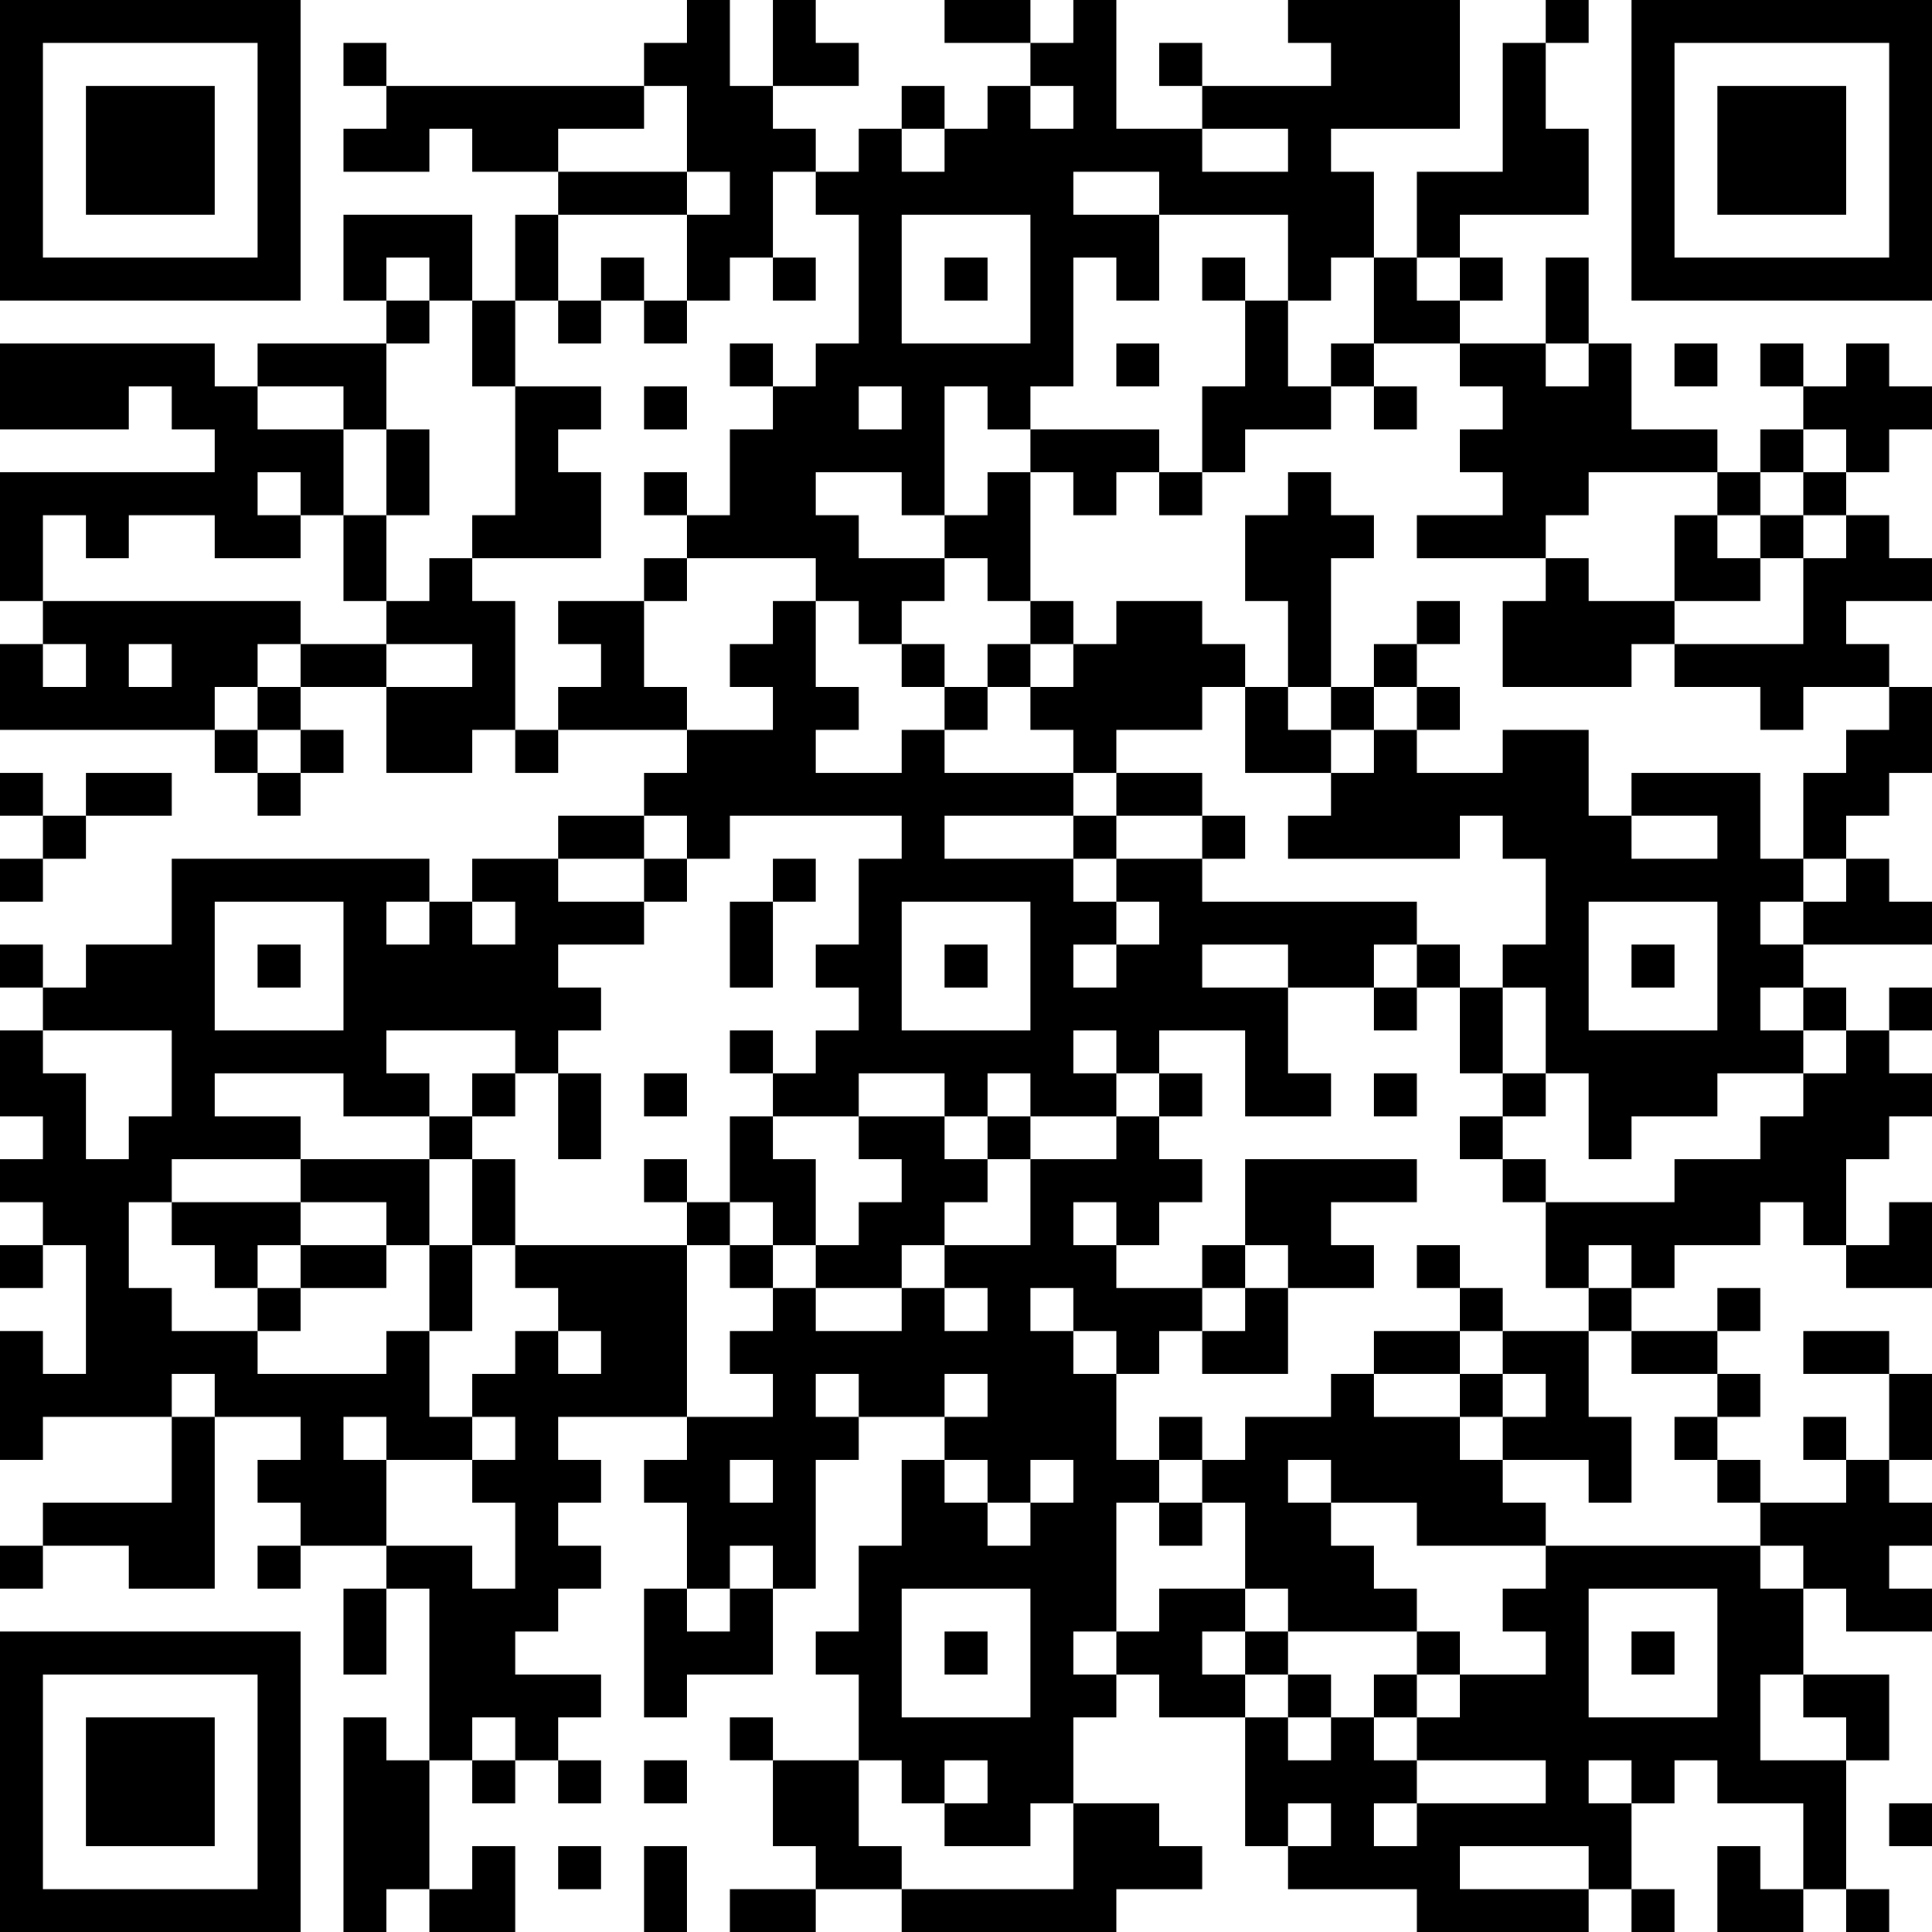 <?xml version="1.0" encoding="UTF-8"?>
<svg xmlns="http://www.w3.org/2000/svg" version="1.1" width="300" height="300" viewBox="0 0 300 300"><rect x="0" y="0" width="300" height="300" fill="#ffffff"/><g transform="scale(6.667)"><g transform="translate(0,0)"><path fill-rule="evenodd" d="M16 0L16 1L15 1L15 2L9 2L9 1L8 1L8 2L9 2L9 3L8 3L8 4L10 4L10 3L11 3L11 4L13 4L13 5L12 5L12 7L11 7L11 5L8 5L8 7L9 7L9 8L6 8L6 9L5 9L5 8L0 8L0 10L3 10L3 9L4 9L4 10L5 10L5 11L0 11L0 14L1 14L1 15L0 15L0 17L5 17L5 18L6 18L6 19L7 19L7 18L8 18L8 17L7 17L7 16L9 16L9 18L11 18L11 17L12 17L12 18L13 18L13 17L16 17L16 18L15 18L15 19L13 19L13 20L11 20L11 21L10 21L10 20L4 20L4 22L2 22L2 23L1 23L1 22L0 22L0 23L1 23L1 24L0 24L0 26L1 26L1 27L0 27L0 28L1 28L1 29L0 29L0 30L1 30L1 29L2 29L2 32L1 32L1 31L0 31L0 34L1 34L1 33L4 33L4 35L1 35L1 36L0 36L0 37L1 37L1 36L3 36L3 37L5 37L5 33L7 33L7 34L6 34L6 35L7 35L7 36L6 36L6 37L7 37L7 36L9 36L9 37L8 37L8 39L9 39L9 37L10 37L10 41L9 41L9 40L8 40L8 45L9 45L9 44L10 44L10 45L12 45L12 43L11 43L11 44L10 44L10 41L11 41L11 42L12 42L12 41L13 41L13 42L14 42L14 41L13 41L13 40L14 40L14 39L12 39L12 38L13 38L13 37L14 37L14 36L13 36L13 35L14 35L14 34L13 34L13 33L16 33L16 34L15 34L15 35L16 35L16 37L15 37L15 40L16 40L16 39L18 39L18 37L19 37L19 34L20 34L20 33L22 33L22 34L21 34L21 36L20 36L20 38L19 38L19 39L20 39L20 41L18 41L18 40L17 40L17 41L18 41L18 43L19 43L19 44L17 44L17 45L19 45L19 44L21 44L21 45L26 45L26 44L28 44L28 43L27 43L27 42L25 42L25 40L26 40L26 39L27 39L27 40L29 40L29 43L30 43L30 44L33 44L33 45L37 45L37 44L38 44L38 45L39 45L39 44L38 44L38 42L39 42L39 41L40 41L40 42L42 42L42 44L41 44L41 43L40 43L40 45L42 45L42 44L43 44L43 45L44 45L44 44L43 44L43 41L44 41L44 39L42 39L42 37L43 37L43 38L45 38L45 37L44 37L44 36L45 36L45 35L44 35L44 34L45 34L45 32L44 32L44 31L42 31L42 32L44 32L44 34L43 34L43 33L42 33L42 34L43 34L43 35L41 35L41 34L40 34L40 33L41 33L41 32L40 32L40 31L41 31L41 30L40 30L40 31L38 31L38 30L39 30L39 29L41 29L41 28L42 28L42 29L43 29L43 30L45 30L45 28L44 28L44 29L43 29L43 27L44 27L44 26L45 26L45 25L44 25L44 24L45 24L45 23L44 23L44 24L43 24L43 23L42 23L42 22L45 22L45 21L44 21L44 20L43 20L43 19L44 19L44 18L45 18L45 16L44 16L44 15L43 15L43 14L45 14L45 13L44 13L44 12L43 12L43 11L44 11L44 10L45 10L45 9L44 9L44 8L43 8L43 9L42 9L42 8L41 8L41 9L42 9L42 10L41 10L41 11L40 11L40 10L38 10L38 8L37 8L37 6L36 6L36 8L34 8L34 7L35 7L35 6L34 6L34 5L37 5L37 3L36 3L36 1L37 1L37 0L36 0L36 1L35 1L35 4L33 4L33 6L32 6L32 4L31 4L31 3L34 3L34 0L30 0L30 1L31 1L31 2L28 2L28 1L27 1L27 2L28 2L28 3L26 3L26 0L25 0L25 1L24 1L24 0L22 0L22 1L24 1L24 2L23 2L23 3L22 3L22 2L21 2L21 3L20 3L20 4L19 4L19 3L18 3L18 2L20 2L20 1L19 1L19 0L18 0L18 2L17 2L17 0ZM15 2L15 3L13 3L13 4L16 4L16 5L13 5L13 7L12 7L12 9L11 9L11 7L10 7L10 6L9 6L9 7L10 7L10 8L9 8L9 10L8 10L8 9L6 9L6 10L8 10L8 12L7 12L7 11L6 11L6 12L7 12L7 13L5 13L5 12L3 12L3 13L2 13L2 12L1 12L1 14L7 14L7 15L6 15L6 16L5 16L5 17L6 17L6 18L7 18L7 17L6 17L6 16L7 16L7 15L9 15L9 16L11 16L11 15L9 15L9 14L10 14L10 13L11 13L11 14L12 14L12 17L13 17L13 16L14 16L14 15L13 15L13 14L15 14L15 16L16 16L16 17L18 17L18 16L17 16L17 15L18 15L18 14L19 14L19 16L20 16L20 17L19 17L19 18L21 18L21 17L22 17L22 18L25 18L25 19L22 19L22 20L25 20L25 21L26 21L26 22L25 22L25 23L26 23L26 22L27 22L27 21L26 21L26 20L28 20L28 21L33 21L33 22L32 22L32 23L30 23L30 22L28 22L28 23L30 23L30 25L31 25L31 26L29 26L29 24L27 24L27 25L26 25L26 24L25 24L25 25L26 25L26 26L24 26L24 25L23 25L23 26L22 26L22 25L20 25L20 26L18 26L18 25L19 25L19 24L20 24L20 23L19 23L19 22L20 22L20 20L21 20L21 19L17 19L17 20L16 20L16 19L15 19L15 20L13 20L13 21L15 21L15 22L13 22L13 23L14 23L14 24L13 24L13 25L12 25L12 24L9 24L9 25L10 25L10 26L8 26L8 25L5 25L5 26L7 26L7 27L4 27L4 28L3 28L3 30L4 30L4 31L6 31L6 32L9 32L9 31L10 31L10 33L11 33L11 34L9 34L9 33L8 33L8 34L9 34L9 36L11 36L11 37L12 37L12 35L11 35L11 34L12 34L12 33L11 33L11 32L12 32L12 31L13 31L13 32L14 32L14 31L13 31L13 30L12 30L12 29L16 29L16 33L18 33L18 32L17 32L17 31L18 31L18 30L19 30L19 31L21 31L21 30L22 30L22 31L23 31L23 30L22 30L22 29L24 29L24 27L26 27L26 26L27 26L27 27L28 27L28 28L27 28L27 29L26 29L26 28L25 28L25 29L26 29L26 30L28 30L28 31L27 31L27 32L26 32L26 31L25 31L25 30L24 30L24 31L25 31L25 32L26 32L26 34L27 34L27 35L26 35L26 38L25 38L25 39L26 39L26 38L27 38L27 37L29 37L29 38L28 38L28 39L29 39L29 40L30 40L30 41L31 41L31 40L32 40L32 41L33 41L33 42L32 42L32 43L33 43L33 42L36 42L36 41L33 41L33 40L34 40L34 39L36 39L36 38L35 38L35 37L36 37L36 36L41 36L41 37L42 37L42 36L41 36L41 35L40 35L40 34L39 34L39 33L40 33L40 32L38 32L38 31L37 31L37 30L38 30L38 29L37 29L37 30L36 30L36 28L39 28L39 27L41 27L41 26L42 26L42 25L43 25L43 24L42 24L42 23L41 23L41 24L42 24L42 25L40 25L40 26L38 26L38 27L37 27L37 25L36 25L36 23L35 23L35 22L36 22L36 20L35 20L35 19L34 19L34 20L30 20L30 19L31 19L31 18L32 18L32 17L33 17L33 18L35 18L35 17L37 17L37 19L38 19L38 20L40 20L40 19L38 19L38 18L41 18L41 20L42 20L42 21L41 21L41 22L42 22L42 21L43 21L43 20L42 20L42 18L43 18L43 17L44 17L44 16L42 16L42 17L41 17L41 16L39 16L39 15L42 15L42 13L43 13L43 12L42 12L42 11L43 11L43 10L42 10L42 11L41 11L41 12L40 12L40 11L37 11L37 12L36 12L36 13L33 13L33 12L35 12L35 11L34 11L34 10L35 10L35 9L34 9L34 8L32 8L32 6L31 6L31 7L30 7L30 5L27 5L27 4L25 4L25 5L27 5L27 7L26 7L26 6L25 6L25 9L24 9L24 10L23 10L23 9L22 9L22 12L21 12L21 11L19 11L19 12L20 12L20 13L22 13L22 14L21 14L21 15L20 15L20 14L19 14L19 13L16 13L16 12L17 12L17 10L18 10L18 9L19 9L19 8L20 8L20 5L19 5L19 4L18 4L18 6L17 6L17 7L16 7L16 5L17 5L17 4L16 4L16 2ZM24 2L24 3L25 3L25 2ZM21 3L21 4L22 4L22 3ZM28 3L28 4L30 4L30 3ZM21 5L21 8L24 8L24 5ZM14 6L14 7L13 7L13 8L14 8L14 7L15 7L15 8L16 8L16 7L15 7L15 6ZM18 6L18 7L19 7L19 6ZM22 6L22 7L23 7L23 6ZM28 6L28 7L29 7L29 9L28 9L28 11L27 11L27 10L24 10L24 11L23 11L23 12L22 12L22 13L23 13L23 14L24 14L24 15L23 15L23 16L22 16L22 15L21 15L21 16L22 16L22 17L23 17L23 16L24 16L24 17L25 17L25 18L26 18L26 19L25 19L25 20L26 20L26 19L28 19L28 20L29 20L29 19L28 19L28 18L26 18L26 17L28 17L28 16L29 16L29 18L31 18L31 17L32 17L32 16L33 16L33 17L34 17L34 16L33 16L33 15L34 15L34 14L33 14L33 15L32 15L32 16L31 16L31 13L32 13L32 12L31 12L31 11L30 11L30 12L29 12L29 14L30 14L30 16L29 16L29 15L28 15L28 14L26 14L26 15L25 15L25 14L24 14L24 11L25 11L25 12L26 12L26 11L27 11L27 12L28 12L28 11L29 11L29 10L31 10L31 9L32 9L32 10L33 10L33 9L32 9L32 8L31 8L31 9L30 9L30 7L29 7L29 6ZM33 6L33 7L34 7L34 6ZM17 8L17 9L18 9L18 8ZM26 8L26 9L27 9L27 8ZM36 8L36 9L37 9L37 8ZM39 8L39 9L40 9L40 8ZM12 9L12 12L11 12L11 13L14 13L14 11L13 11L13 10L14 10L14 9ZM15 9L15 10L16 10L16 9ZM20 9L20 10L21 10L21 9ZM9 10L9 12L8 12L8 14L9 14L9 12L10 12L10 10ZM15 11L15 12L16 12L16 11ZM39 12L39 14L37 14L37 13L36 13L36 14L35 14L35 16L38 16L38 15L39 15L39 14L41 14L41 13L42 13L42 12L41 12L41 13L40 13L40 12ZM15 13L15 14L16 14L16 13ZM1 15L1 16L2 16L2 15ZM3 15L3 16L4 16L4 15ZM24 15L24 16L25 16L25 15ZM30 16L30 17L31 17L31 16ZM0 18L0 19L1 19L1 20L0 20L0 21L1 21L1 20L2 20L2 19L4 19L4 18L2 18L2 19L1 19L1 18ZM15 20L15 21L16 21L16 20ZM18 20L18 21L17 21L17 23L18 23L18 21L19 21L19 20ZM5 21L5 24L8 24L8 21ZM9 21L9 22L10 22L10 21ZM11 21L11 22L12 22L12 21ZM21 21L21 24L24 24L24 21ZM37 21L37 24L40 24L40 21ZM6 22L6 23L7 23L7 22ZM22 22L22 23L23 23L23 22ZM33 22L33 23L32 23L32 24L33 24L33 23L34 23L34 25L35 25L35 26L34 26L34 27L35 27L35 28L36 28L36 27L35 27L35 26L36 26L36 25L35 25L35 23L34 23L34 22ZM38 22L38 23L39 23L39 22ZM1 24L1 25L2 25L2 27L3 27L3 26L4 26L4 24ZM17 24L17 25L18 25L18 24ZM11 25L11 26L10 26L10 27L7 27L7 28L4 28L4 29L5 29L5 30L6 30L6 31L7 31L7 30L9 30L9 29L10 29L10 31L11 31L11 29L12 29L12 27L11 27L11 26L12 26L12 25ZM13 25L13 27L14 27L14 25ZM15 25L15 26L16 26L16 25ZM27 25L27 26L28 26L28 25ZM32 25L32 26L33 26L33 25ZM17 26L17 28L16 28L16 27L15 27L15 28L16 28L16 29L17 29L17 30L18 30L18 29L19 29L19 30L21 30L21 29L22 29L22 28L23 28L23 27L24 27L24 26L23 26L23 27L22 27L22 26L20 26L20 27L21 27L21 28L20 28L20 29L19 29L19 27L18 27L18 26ZM10 27L10 29L11 29L11 27ZM29 27L29 29L28 29L28 30L29 30L29 31L28 31L28 32L30 32L30 30L32 30L32 29L31 29L31 28L33 28L33 27ZM7 28L7 29L6 29L6 30L7 30L7 29L9 29L9 28ZM17 28L17 29L18 29L18 28ZM29 29L29 30L30 30L30 29ZM33 29L33 30L34 30L34 31L32 31L32 32L31 32L31 33L29 33L29 34L28 34L28 33L27 33L27 34L28 34L28 35L27 35L27 36L28 36L28 35L29 35L29 37L30 37L30 38L29 38L29 39L30 39L30 40L31 40L31 39L30 39L30 38L33 38L33 39L32 39L32 40L33 40L33 39L34 39L34 38L33 38L33 37L32 37L32 36L31 36L31 35L33 35L33 36L36 36L36 35L35 35L35 34L37 34L37 35L38 35L38 33L37 33L37 31L35 31L35 30L34 30L34 29ZM34 31L34 32L32 32L32 33L34 33L34 34L35 34L35 33L36 33L36 32L35 32L35 31ZM4 32L4 33L5 33L5 32ZM19 32L19 33L20 33L20 32ZM22 32L22 33L23 33L23 32ZM34 32L34 33L35 33L35 32ZM17 34L17 35L18 35L18 34ZM22 34L22 35L23 35L23 36L24 36L24 35L25 35L25 34L24 34L24 35L23 35L23 34ZM30 34L30 35L31 35L31 34ZM17 36L17 37L16 37L16 38L17 38L17 37L18 37L18 36ZM21 37L21 40L24 40L24 37ZM37 37L37 40L40 40L40 37ZM22 38L22 39L23 39L23 38ZM38 38L38 39L39 39L39 38ZM41 39L41 41L43 41L43 40L42 40L42 39ZM11 40L11 41L12 41L12 40ZM15 41L15 42L16 42L16 41ZM20 41L20 43L21 43L21 44L25 44L25 42L24 42L24 43L22 43L22 42L23 42L23 41L22 41L22 42L21 42L21 41ZM37 41L37 42L38 42L38 41ZM30 42L30 43L31 43L31 42ZM44 42L44 43L45 43L45 42ZM13 43L13 44L14 44L14 43ZM15 43L15 45L16 45L16 43ZM34 43L34 44L37 44L37 43ZM0 0L0 7L7 7L7 0ZM1 1L1 6L6 6L6 1ZM2 2L2 5L5 5L5 2ZM38 0L38 7L45 7L45 0ZM39 1L39 6L44 6L44 1ZM40 2L40 5L43 5L43 2ZM0 38L0 45L7 45L7 38ZM1 39L1 44L6 44L6 39ZM2 40L2 43L5 43L5 40Z" fill="#000000"/></g></g></svg>
